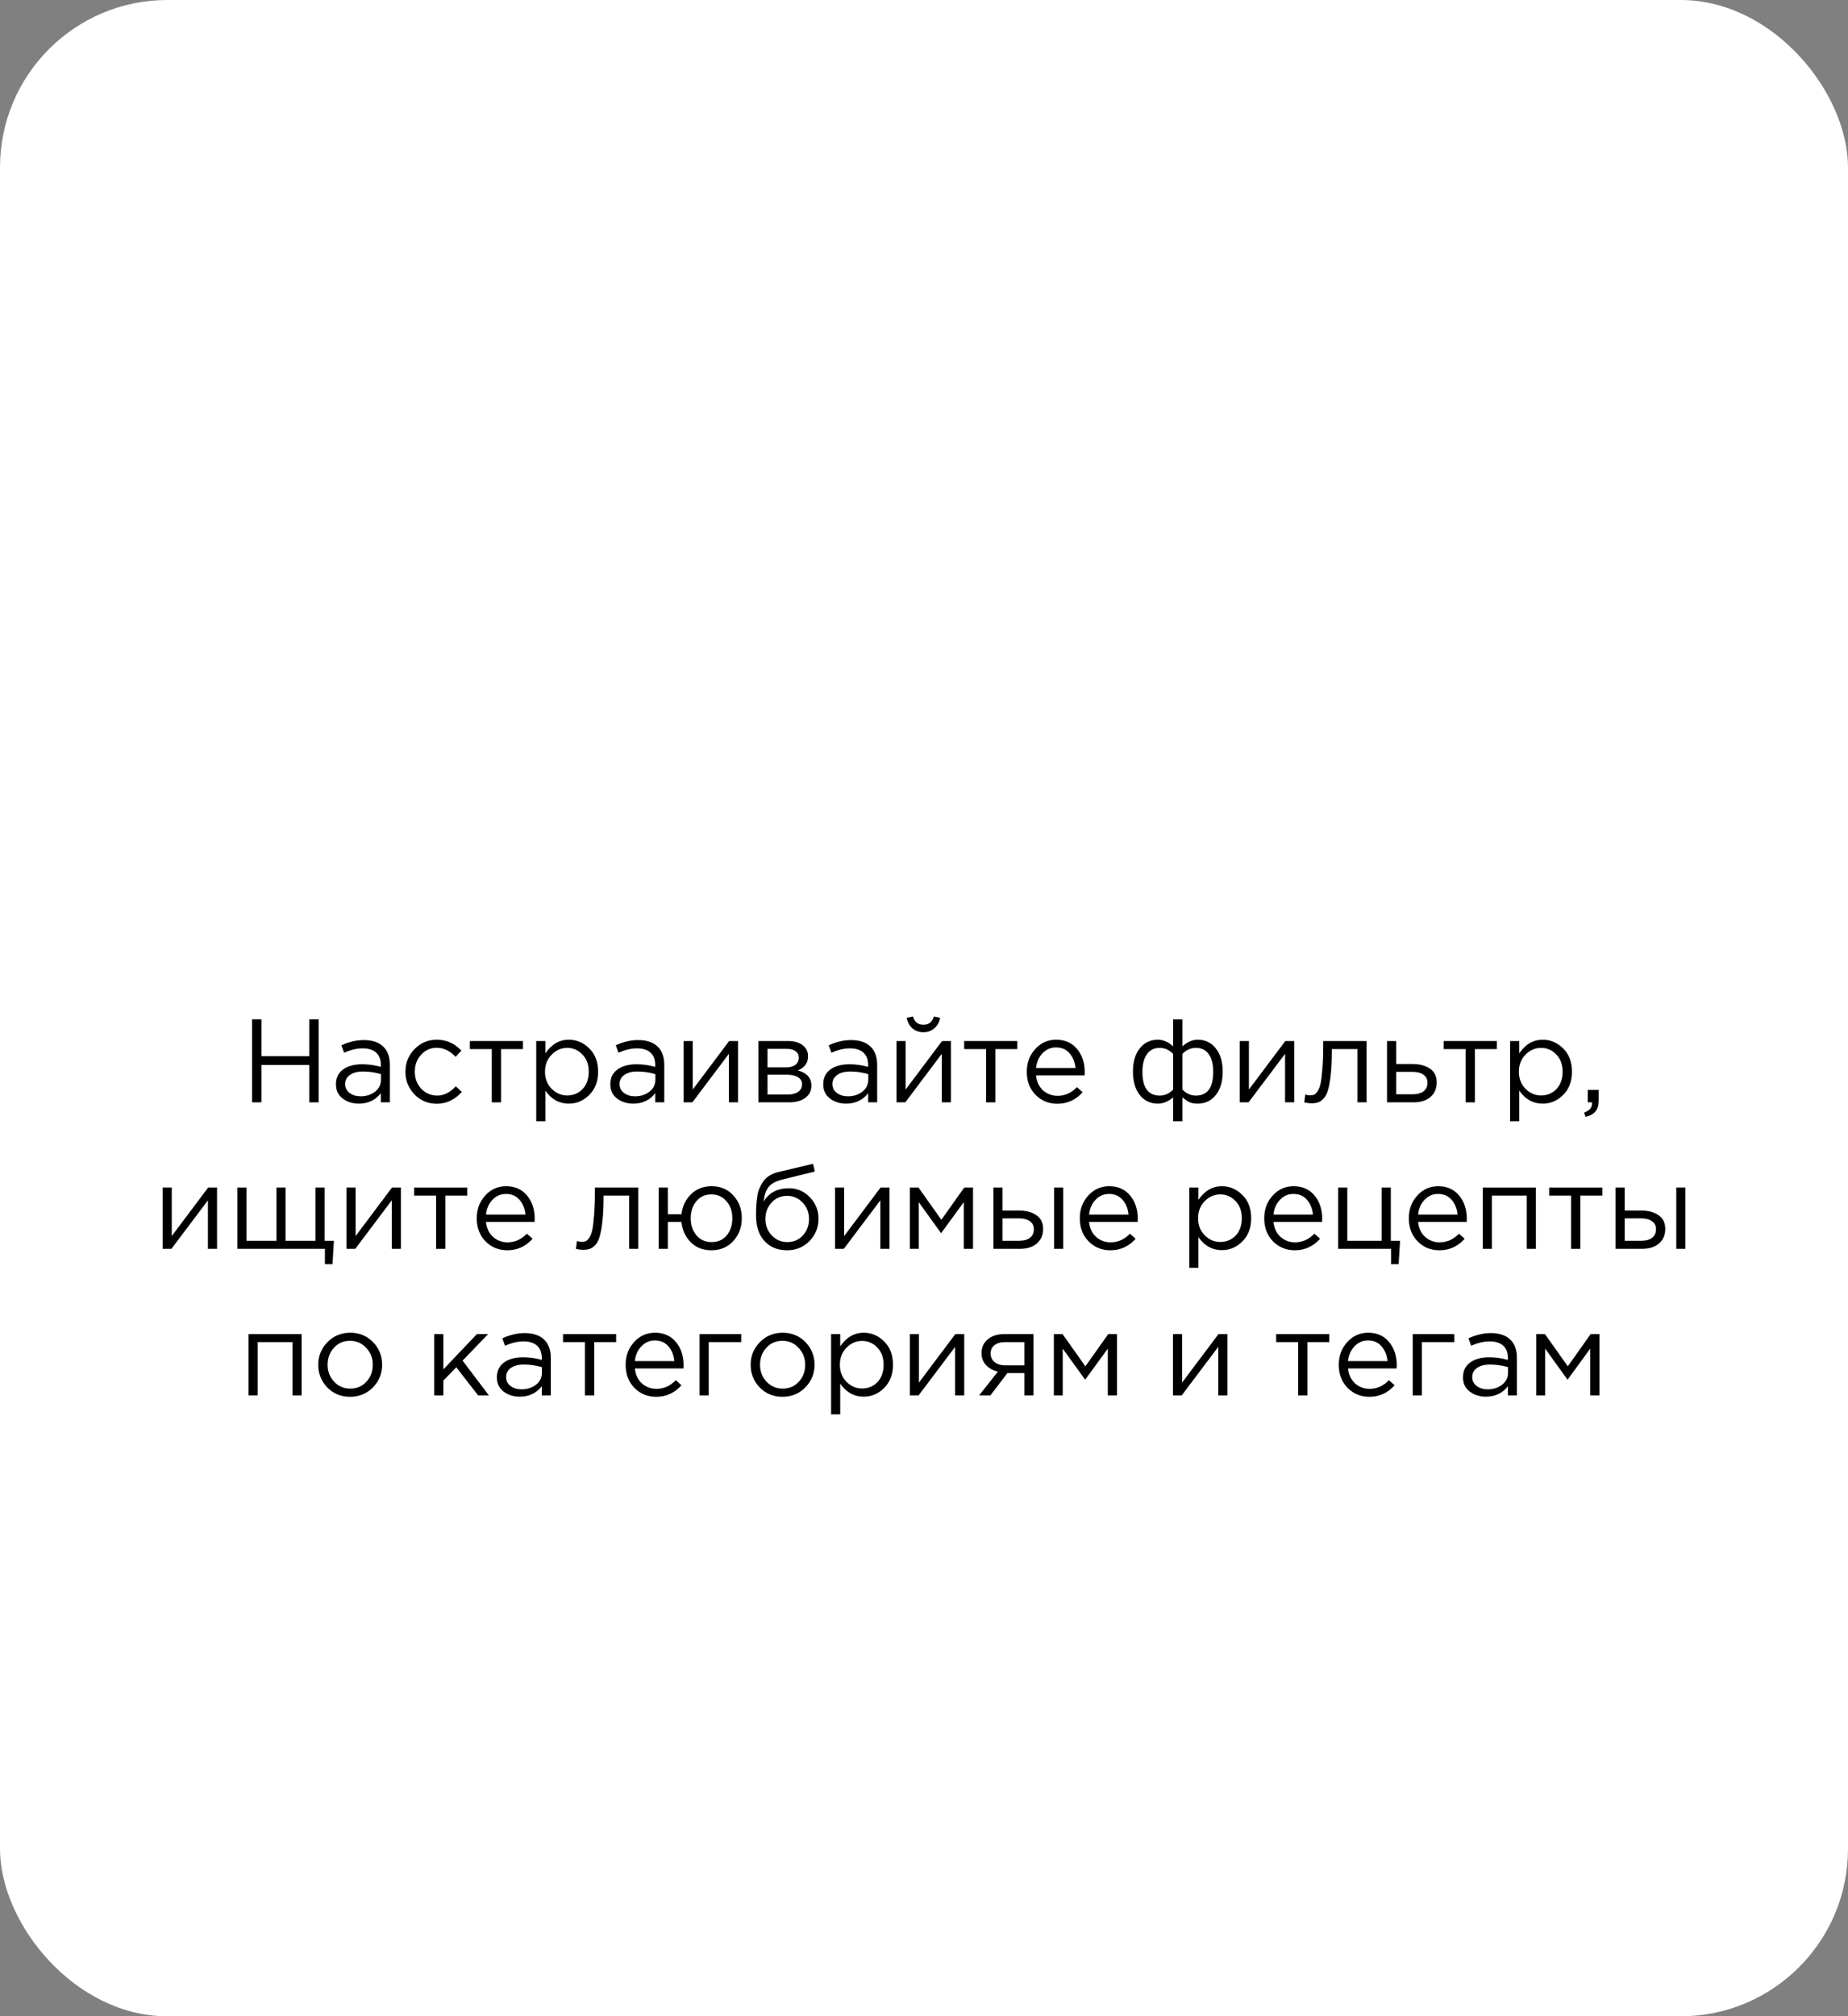 <?xml version="1.0" encoding="UTF-8"?> <svg xmlns="http://www.w3.org/2000/svg" width="265" height="289" viewBox="0 0 265 289" fill="none"><rect x="0" y="0" width="265" height="289" fill="#808080" stroke="none"/> <rect width="265" height="289" rx="24" fill="white"></rect> <path d="M220.298 200V191.211H221.539L224.82 195.835L228.101 191.211H229.359V200H228.033V193.302L224.786 197.756L221.573 193.302V200H220.298Z" fill="black"></path> <path d="M213.072 200.187C212.176 200.187 211.406 199.943 210.76 199.456C210.114 198.969 209.791 198.289 209.791 197.416C209.791 196.498 210.131 195.79 210.811 195.291C211.491 194.792 212.403 194.543 213.548 194.543C214.454 194.543 215.35 194.668 216.234 194.917V194.645C216.234 193.874 216.007 193.285 215.554 192.877C215.1 192.469 214.46 192.265 213.633 192.265C212.771 192.265 211.882 192.475 210.964 192.894L210.573 191.823C211.661 191.324 212.726 191.075 213.769 191.075C215.015 191.075 215.962 191.398 216.608 192.044C217.22 192.656 217.526 193.517 217.526 194.628V200H216.234V198.691C215.452 199.688 214.398 200.187 213.072 200.187ZM213.327 199.133C214.143 199.133 214.834 198.912 215.401 198.47C215.967 198.028 216.251 197.461 216.251 196.77V195.954C215.389 195.705 214.534 195.58 213.684 195.58C212.879 195.58 212.25 195.744 211.797 196.073C211.343 196.39 211.117 196.827 211.117 197.382C211.117 197.915 211.326 198.34 211.746 198.657C212.176 198.974 212.703 199.133 213.327 199.133Z" fill="black"></path> <path d="M202.584 200V191.211H208.551V192.367H203.893V200H202.584Z" fill="black"></path> <path d="M196.366 200.204C195.131 200.204 194.088 199.779 193.238 198.929C192.399 198.068 191.98 196.963 191.98 195.614C191.98 194.333 192.382 193.251 193.187 192.367C193.992 191.472 194.995 191.024 196.196 191.024C197.454 191.024 198.451 191.466 199.188 192.35C199.925 193.234 200.293 194.345 200.293 195.682C200.293 195.852 200.287 196.005 200.276 196.141H193.306C193.397 197.036 193.731 197.75 194.309 198.283C194.898 198.804 195.595 199.065 196.4 199.065C197.454 199.065 198.378 198.651 199.171 197.824L199.987 198.555C199.001 199.654 197.794 200.204 196.366 200.204ZM193.306 195.087H198.967C198.888 194.237 198.604 193.534 198.117 192.979C197.641 192.412 196.989 192.129 196.162 192.129C195.414 192.129 194.774 192.407 194.241 192.962C193.708 193.517 193.397 194.226 193.306 195.087Z" fill="black"></path> <path d="M186.149 200V192.367H183.004V191.211H190.62V192.367H187.475V200H186.149Z" fill="black"></path> <path d="M168.203 200V191.211H169.512V198.164L174.731 191.211H176.006V200H174.697V193.047L169.461 200H168.203Z" fill="black"></path> <path d="M151.12 200V191.211H152.361L155.642 195.835L158.923 191.211H160.181V200H158.855V193.302L155.608 197.756L152.395 193.302V200H151.12Z" fill="black"></path> <path d="M140.41 200L143.096 196.6C142.404 196.441 141.838 196.13 141.396 195.665C140.965 195.2 140.75 194.628 140.75 193.948C140.75 193.132 141.044 192.475 141.634 191.976C142.223 191.466 143.033 191.211 144.065 191.211H148.196V200H146.887V196.804H144.456C144.354 196.94 144.002 197.405 143.402 198.198C142.801 198.991 142.342 199.592 142.025 200H140.41ZM144.167 195.699H146.887V192.367H144.133C143.487 192.367 142.977 192.514 142.603 192.809C142.24 193.092 142.059 193.489 142.059 193.999C142.059 194.52 142.251 194.934 142.637 195.24C143.033 195.546 143.543 195.699 144.167 195.699Z" fill="black"></path> <path d="M130.467 200V191.211H131.776V198.164L136.995 191.211H138.27V200H136.961V193.047L131.725 200H130.467Z" fill="black"></path> <path d="M119.178 202.72V191.211H120.487V192.979C121.371 191.676 122.493 191.024 123.853 191.024C124.975 191.024 125.956 191.443 126.794 192.282C127.633 193.109 128.052 194.22 128.052 195.614C128.052 196.985 127.633 198.09 126.794 198.929C125.956 199.768 124.975 200.187 123.853 200.187C122.471 200.187 121.349 199.564 120.487 198.317V202.72H119.178ZM123.615 199.014C124.499 199.014 125.236 198.708 125.825 198.096C126.415 197.473 126.709 196.64 126.709 195.597C126.709 194.588 126.409 193.772 125.808 193.149C125.208 192.514 124.477 192.197 123.615 192.197C122.765 192.197 122.023 192.52 121.388 193.166C120.754 193.812 120.436 194.628 120.436 195.614C120.436 196.6 120.754 197.416 121.388 198.062C122.023 198.697 122.765 199.014 123.615 199.014Z" fill="black"></path> <path d="M115.481 198.861C114.597 199.756 113.503 200.204 112.2 200.204C110.897 200.204 109.809 199.756 108.936 198.861C108.075 197.966 107.644 196.883 107.644 195.614C107.644 194.356 108.08 193.279 108.953 192.384C109.837 191.477 110.931 191.024 112.234 191.024C113.537 191.024 114.625 191.472 115.498 192.367C116.371 193.262 116.807 194.345 116.807 195.614C116.807 196.872 116.365 197.954 115.481 198.861ZM112.234 199.031C113.175 199.031 113.945 198.702 114.546 198.045C115.158 197.388 115.464 196.577 115.464 195.614C115.464 194.662 115.147 193.852 114.512 193.183C113.889 192.514 113.118 192.18 112.2 192.18C111.259 192.18 110.489 192.514 109.888 193.183C109.287 193.84 108.987 194.651 108.987 195.614C108.987 196.566 109.299 197.376 109.922 198.045C110.545 198.702 111.316 199.031 112.234 199.031Z" fill="black"></path> <path d="M100.319 200V191.211H106.286V192.367H101.628V200H100.319Z" fill="black"></path> <path d="M94.1 200.204C92.865 200.204 91.822 199.779 90.972 198.929C90.134 198.068 89.714 196.963 89.714 195.614C89.714 194.333 90.117 193.251 90.921 192.367C91.726 191.472 92.729 191.024 93.93 191.024C95.188 191.024 96.186 191.466 96.922 192.35C97.659 193.234 98.027 194.345 98.027 195.682C98.027 195.852 98.022 196.005 98.01 196.141H91.04C91.131 197.036 91.465 197.75 92.043 198.283C92.633 198.804 93.33 199.065 94.134 199.065C95.188 199.065 96.112 198.651 96.905 197.824L97.721 198.555C96.735 199.654 95.528 200.204 94.1 200.204ZM91.04 195.087H96.701C96.622 194.237 96.339 193.534 95.851 192.979C95.375 192.412 94.724 192.129 93.896 192.129C93.148 192.129 92.508 192.407 91.975 192.962C91.443 193.517 91.131 194.226 91.04 195.087Z" fill="black"></path> <path d="M83.883 200V192.367H80.738V191.211H88.354V192.367H85.209V200H83.883Z" fill="black"></path> <path d="M74.531 200.187C73.636 200.187 72.865 199.943 72.219 199.456C71.573 198.969 71.251 198.289 71.251 197.416C71.251 196.498 71.591 195.79 72.27 195.291C72.951 194.792 73.863 194.543 75.007 194.543C75.914 194.543 76.809 194.668 77.694 194.917V194.645C77.694 193.874 77.467 193.285 77.013 192.877C76.56 192.469 75.92 192.265 75.093 192.265C74.231 192.265 73.341 192.475 72.424 192.894L72.032 191.823C73.121 191.324 74.186 191.075 75.228 191.075C76.475 191.075 77.421 191.398 78.067 192.044C78.68 192.656 78.986 193.517 78.986 194.628V200H77.694V198.691C76.912 199.688 75.858 200.187 74.531 200.187ZM74.787 199.133C75.603 199.133 76.294 198.912 76.861 198.47C77.427 198.028 77.71 197.461 77.71 196.77V195.954C76.849 195.705 75.993 195.58 75.144 195.58C74.339 195.58 73.71 195.744 73.257 196.073C72.803 196.39 72.576 196.827 72.576 197.382C72.576 197.915 72.786 198.34 73.206 198.657C73.636 198.974 74.163 199.133 74.787 199.133Z" fill="black"></path> <path d="M62.268 200V191.211H63.577V196.277L68.388 191.211H70.003L66.331 195.019L70.105 200H68.558L65.43 195.971L63.577 197.875V200H62.268Z" fill="black"></path> <path d="M53.474 198.861C52.59 199.756 51.496 200.204 50.193 200.204C48.89 200.204 47.802 199.756 46.929 198.861C46.068 197.966 45.637 196.883 45.637 195.614C45.637 194.356 46.074 193.279 46.946 192.384C47.83 191.477 48.924 191.024 50.227 191.024C51.531 191.024 52.618 191.472 53.491 192.367C54.364 193.262 54.8 194.345 54.8 195.614C54.8 196.872 54.358 197.954 53.474 198.861ZM50.227 199.031C51.168 199.031 51.938 198.702 52.539 198.045C53.151 197.388 53.457 196.577 53.457 195.614C53.457 194.662 53.14 193.852 52.505 193.183C51.882 192.514 51.111 192.18 50.193 192.18C49.252 192.18 48.482 192.514 47.881 193.183C47.281 193.84 46.98 194.651 46.98 195.614C46.98 196.566 47.292 197.376 47.915 198.045C48.538 198.702 49.309 199.031 50.227 199.031Z" fill="black"></path> <path d="M35.639 200V191.211H43.255V200H41.946V192.367H36.948V200H35.639Z" fill="black"></path> <path d="M231.67 179V170.211H232.979V173.509H235.325C236.345 173.509 237.178 173.73 237.824 174.172C238.47 174.603 238.793 175.26 238.793 176.144C238.793 177.017 238.493 177.714 237.892 178.235C237.292 178.745 236.487 179 235.478 179H231.67ZM232.979 177.844H235.359C236.028 177.844 236.544 177.702 236.906 177.419C237.28 177.136 237.467 176.722 237.467 176.178C237.467 175.679 237.275 175.3 236.889 175.039C236.515 174.767 235.988 174.631 235.308 174.631H232.979V177.844ZM240.374 179V170.211H241.683V179H240.374Z" fill="black"></path> <path d="M225.295 179V171.367H222.15V170.211H229.766V171.367H226.621V179H225.295Z" fill="black"></path> <path d="M212.628 179V170.211H220.244V179H218.935V171.367H213.937V179H212.628Z" fill="black"></path> <path d="M206.41 179.204C205.175 179.204 204.132 178.779 203.282 177.929C202.443 177.068 202.024 175.963 202.024 174.614C202.024 173.333 202.426 172.251 203.231 171.367C204.036 170.472 205.039 170.024 206.24 170.024C207.498 170.024 208.495 170.466 209.232 171.35C209.969 172.234 210.337 173.345 210.337 174.682C210.337 174.852 210.331 175.005 210.32 175.141H203.35C203.441 176.036 203.775 176.75 204.353 177.283C204.942 177.804 205.639 178.065 206.444 178.065C207.498 178.065 208.422 177.651 209.215 176.824L210.031 177.555C209.045 178.654 207.838 179.204 206.41 179.204ZM203.35 174.087H209.011C208.932 173.237 208.648 172.534 208.161 171.979C207.685 171.412 207.033 171.129 206.206 171.129C205.458 171.129 204.818 171.407 204.285 171.962C203.752 172.517 203.441 173.226 203.35 174.087Z" fill="black"></path> <path d="M199.475 181.193V179H191.893V170.211H193.202V177.844H198.132V170.211H199.441V177.844H200.767L200.563 181.193H199.475Z" fill="black"></path> <path d="M185.675 179.204C184.439 179.204 183.397 178.779 182.547 177.929C181.708 177.068 181.289 175.963 181.289 174.614C181.289 173.333 181.691 172.251 182.496 171.367C183.3 170.472 184.303 170.024 185.505 170.024C186.763 170.024 187.76 170.466 188.497 171.35C189.233 172.234 189.602 173.345 189.602 174.682C189.602 174.852 189.596 175.005 189.585 175.141H182.615C182.705 176.036 183.04 176.75 183.618 177.283C184.207 177.804 184.904 178.065 185.709 178.065C186.763 178.065 187.686 177.651 188.48 176.824L189.296 177.555C188.31 178.654 187.103 179.204 185.675 179.204ZM182.615 174.087H188.276C188.196 173.237 187.913 172.534 187.426 171.979C186.95 171.412 186.298 171.129 185.471 171.129C184.723 171.129 184.082 171.407 183.55 171.962C183.017 172.517 182.705 173.226 182.615 174.087Z" fill="black"></path> <path d="M170.543 181.72V170.211H171.852V171.979C172.736 170.676 173.858 170.024 175.218 170.024C176.34 170.024 177.321 170.443 178.159 171.282C178.998 172.109 179.417 173.22 179.417 174.614C179.417 175.985 178.998 177.09 178.159 177.929C177.321 178.768 176.34 179.187 175.218 179.187C173.836 179.187 172.714 178.564 171.852 177.317V181.72H170.543ZM174.98 178.014C175.864 178.014 176.601 177.708 177.19 177.096C177.78 176.473 178.074 175.64 178.074 174.597C178.074 173.588 177.774 172.772 177.173 172.149C176.573 171.514 175.842 171.197 174.98 171.197C174.13 171.197 173.388 171.52 172.753 172.166C172.119 172.812 171.801 173.628 171.801 174.614C171.801 175.6 172.119 176.416 172.753 177.062C173.388 177.697 174.13 178.014 174.98 178.014Z" fill="black"></path> <path d="M159.228 179.204C157.993 179.204 156.95 178.779 156.1 177.929C155.262 177.068 154.842 175.963 154.842 174.614C154.842 173.333 155.245 172.251 156.049 171.367C156.854 170.472 157.857 170.024 159.058 170.024C160.316 170.024 161.314 170.466 162.05 171.35C162.787 172.234 163.155 173.345 163.155 174.682C163.155 174.852 163.15 175.005 163.138 175.141H156.168C156.259 176.036 156.593 176.75 157.171 177.283C157.761 177.804 158.458 178.065 159.262 178.065C160.316 178.065 161.24 177.651 162.033 176.824L162.849 177.555C161.863 178.654 160.656 179.204 159.228 179.204ZM156.168 174.087H161.829C161.75 173.237 161.467 172.534 160.979 171.979C160.503 171.412 159.852 171.129 159.024 171.129C158.276 171.129 157.636 171.407 157.103 171.962C156.571 172.517 156.259 173.226 156.168 174.087Z" fill="black"></path> <path d="M142.454 179V170.211H143.763V173.509H146.109C147.129 173.509 147.962 173.73 148.608 174.172C149.254 174.603 149.577 175.26 149.577 176.144C149.577 177.017 149.276 177.714 148.676 178.235C148.075 178.745 147.27 179 146.262 179H142.454ZM143.763 177.844H146.143C146.811 177.844 147.327 177.702 147.69 177.419C148.064 177.136 148.251 176.722 148.251 176.178C148.251 175.679 148.058 175.3 147.673 175.039C147.299 174.767 146.772 174.631 146.092 174.631H143.763V177.844ZM151.158 179V170.211H152.467V179H151.158Z" fill="black"></path> <path d="M130.467 179V170.211H131.708L134.989 174.835L138.27 170.211H139.528V179H138.202V172.302L134.955 176.756L131.742 172.302V179H130.467Z" fill="black"></path> <path d="M119.743 179V170.211H121.052V177.164L126.271 170.211H127.546V179H126.237V172.047L121.001 179H119.743Z" fill="black"></path> <path d="M112.867 179.204C111.518 179.204 110.436 178.762 109.62 177.878C108.815 176.983 108.413 175.776 108.413 174.257C108.413 173.702 108.424 173.231 108.447 172.846C108.47 172.449 108.515 172.013 108.583 171.537C108.651 171.061 108.759 170.653 108.906 170.313C109.053 169.973 109.24 169.639 109.467 169.31C109.705 168.981 110.011 168.704 110.385 168.477C110.759 168.25 111.195 168.08 111.694 167.967L116.59 166.811L116.845 167.916L112.085 169.089C111.201 169.316 110.566 169.678 110.181 170.177C109.807 170.664 109.586 171.344 109.518 172.217C110.266 170.948 111.479 170.313 113.156 170.313C114.312 170.313 115.304 170.744 116.131 171.605C116.958 172.455 117.372 173.481 117.372 174.682C117.372 175.929 116.941 176.994 116.08 177.878C115.219 178.762 114.148 179.204 112.867 179.204ZM112.901 178.031C113.796 178.031 114.539 177.714 115.128 177.079C115.717 176.433 116.012 175.645 116.012 174.716C116.012 173.798 115.706 173.016 115.094 172.37C114.493 171.724 113.751 171.401 112.867 171.401C111.972 171.401 111.229 171.724 110.64 172.37C110.051 173.005 109.756 173.787 109.756 174.716C109.756 175.634 110.056 176.416 110.657 177.062C111.269 177.708 112.017 178.031 112.901 178.031Z" fill="black"></path> <path d="M102.007 179.204C100.805 179.204 99.819 178.819 99.049 178.048C98.278 177.277 97.836 176.308 97.722 175.141H95.767V179H94.459V170.211H95.767V174.036H97.722C97.859 172.891 98.312 171.939 99.082 171.18C99.865 170.409 100.85 170.024 102.04 170.024C103.332 170.024 104.375 170.466 105.168 171.35C105.973 172.234 106.375 173.322 106.375 174.614C106.375 175.883 105.973 176.966 105.168 177.861C104.364 178.756 103.31 179.204 102.007 179.204ZM102.04 178.031C102.958 178.031 103.684 177.708 104.216 177.062C104.749 176.405 105.015 175.589 105.015 174.614C105.015 173.639 104.738 172.829 104.183 172.183C103.627 171.526 102.902 171.197 102.007 171.197C101.1 171.197 100.38 171.526 99.847 172.183C99.315 172.829 99.049 173.639 99.049 174.614C99.049 175.589 99.32 176.405 99.865 177.062C100.42 177.708 101.145 178.031 102.04 178.031Z" fill="black"></path> <path d="M83.641 179.136C83.301 179.136 82.95 179.091 82.587 179L82.74 177.878C83.001 177.957 83.21 177.997 83.369 177.997C83.618 177.997 83.822 177.969 83.981 177.912C84.14 177.844 84.31 177.68 84.491 177.419C84.684 177.147 84.831 176.767 84.933 176.28C85.035 175.793 85.12 175.101 85.188 174.206C85.267 173.311 85.307 172.223 85.307 170.942V170.211H91.529V179H90.22V171.367H86.548V171.571C86.548 172.908 86.497 174.047 86.395 174.988C86.293 175.929 86.163 176.665 86.004 177.198C85.857 177.731 85.647 178.144 85.375 178.439C85.103 178.734 84.837 178.921 84.576 179C84.327 179.091 84.015 179.136 83.641 179.136Z" fill="black"></path> <path d="M72.751 179.204C71.515 179.204 70.473 178.779 69.623 177.929C68.784 177.068 68.365 175.963 68.365 174.614C68.365 173.333 68.767 172.251 69.572 171.367C70.376 170.472 71.379 170.024 72.581 170.024C73.839 170.024 74.836 170.466 75.573 171.35C76.309 172.234 76.678 173.345 76.678 174.682C76.678 174.852 76.672 175.005 76.661 175.141H69.691C69.781 176.036 70.116 176.75 70.694 177.283C71.283 177.804 71.98 178.065 72.785 178.065C73.839 178.065 74.762 177.651 75.556 176.824L76.372 177.555C75.386 178.654 74.179 179.204 72.751 179.204ZM69.691 174.087H75.352C75.272 173.237 74.989 172.534 74.502 171.979C74.026 171.412 73.374 171.129 72.547 171.129C71.799 171.129 71.158 171.407 70.626 171.962C70.093 172.517 69.781 173.226 69.691 174.087Z" fill="black"></path> <path d="M62.534 179V171.367H59.389V170.211H67.005V171.367H63.86V179H62.534Z" fill="black"></path> <path d="M49.684 179V170.211H50.993V177.164L56.212 170.211H57.487V179H56.178V172.047L50.942 179H49.684Z" fill="black"></path> <path d="M46.591 181.193V179H34.045V170.211H35.354V177.844H39.638V170.211H40.947V177.844H45.231V170.211H46.557V177.844H47.883L47.679 181.193H46.591Z" fill="black"></path> <path d="M23.321 179V170.211H24.63V177.164L29.849 170.211H31.124V179H29.815V172.047L24.579 179H23.321Z" fill="black"></path> <path d="M227.359 160.074L227.155 159.479C227.915 159.196 228.294 158.759 228.294 158.17V158H227.682V156.215H229.246V157.745C229.246 158.425 229.093 158.946 228.787 159.309C228.493 159.672 228.017 159.927 227.359 160.074Z" fill="black"></path> <path d="M216.546 160.72V149.211H217.855V150.979C218.739 149.676 219.861 149.024 221.221 149.024C222.343 149.024 223.324 149.443 224.162 150.282C225.001 151.109 225.42 152.22 225.42 153.614C225.42 154.985 225.001 156.09 224.162 156.929C223.324 157.768 222.343 158.187 221.221 158.187C219.839 158.187 218.717 157.564 217.855 156.317V160.72H216.546ZM220.983 157.014C221.867 157.014 222.604 156.708 223.193 156.096C223.783 155.473 224.077 154.64 224.077 153.597C224.077 152.588 223.777 151.772 223.176 151.149C222.576 150.514 221.845 150.197 220.983 150.197C220.133 150.197 219.391 150.52 218.756 151.166C218.122 151.812 217.804 152.628 217.804 153.614C217.804 154.6 218.122 155.416 218.756 156.062C219.391 156.697 220.133 157.014 220.983 157.014Z" fill="black"></path> <path d="M210.171 158V150.367H207.026V149.211H214.642V150.367H211.497V158H210.171Z" fill="black"></path> <path d="M198.899 158V149.211H200.208V152.509H202.554C203.574 152.509 204.407 152.73 205.053 153.172C205.699 153.603 206.022 154.26 206.022 155.144C206.022 156.017 205.722 156.714 205.121 157.235C204.52 157.745 203.716 158 202.707 158H198.899ZM200.208 156.844H202.588C203.257 156.844 203.772 156.702 204.135 156.419C204.509 156.136 204.696 155.722 204.696 155.178C204.696 154.679 204.503 154.3 204.118 154.039C203.744 153.767 203.217 153.631 202.537 153.631H200.208V156.844Z" fill="black"></path> <path d="M188.081 158.136C187.741 158.136 187.39 158.091 187.027 158L187.18 156.878C187.441 156.957 187.651 156.997 187.809 156.997C188.059 156.997 188.263 156.969 188.421 156.912C188.58 156.844 188.75 156.68 188.931 156.419C189.124 156.147 189.271 155.767 189.373 155.28C189.475 154.793 189.56 154.101 189.628 153.206C189.708 152.311 189.747 151.223 189.747 149.942V149.211H195.969V158H194.66V150.367H190.988V150.571C190.988 151.908 190.937 153.047 190.835 153.988C190.733 154.929 190.603 155.665 190.444 156.198C190.297 156.731 190.087 157.144 189.815 157.439C189.543 157.734 189.277 157.921 189.016 158C188.767 158.091 188.455 158.136 188.081 158.136Z" fill="black"></path> <path d="M177.782 158V149.211H179.091V156.164L184.31 149.211H185.585V158H184.276V151.047L179.04 158H177.782Z" fill="black"></path> <path d="M168.227 160.72V157.286C167.524 157.887 166.793 158.187 166.034 158.187C164.969 158.187 164.107 157.779 163.45 156.963C162.793 156.136 162.464 155.008 162.464 153.58C162.464 152.175 162.793 151.064 163.45 150.248C164.107 149.432 164.969 149.024 166.034 149.024C166.793 149.024 167.524 149.341 168.227 149.976V146.1H169.553V149.976C170.256 149.341 170.987 149.024 171.746 149.024C172.823 149.024 173.69 149.438 174.347 150.265C175.004 151.081 175.333 152.197 175.333 153.614C175.333 155.019 174.999 156.136 174.33 156.963C173.673 157.779 172.811 158.187 171.746 158.187C171.259 158.187 170.856 158.113 170.539 157.966C170.233 157.807 169.904 157.581 169.553 157.286V160.72H168.227ZM166.306 157.031C167.043 157.031 167.683 156.742 168.227 156.164V151.064C167.683 150.486 167.043 150.197 166.306 150.197C165.49 150.197 164.872 150.503 164.453 151.115C164.034 151.727 163.824 152.571 163.824 153.648C163.824 155.903 164.651 157.031 166.306 157.031ZM171.491 157.031C173.146 157.031 173.973 155.892 173.973 153.614C173.973 152.549 173.763 151.716 173.344 151.115C172.925 150.503 172.307 150.197 171.491 150.197C170.754 150.197 170.108 150.486 169.553 151.064V156.164C170.108 156.742 170.754 157.031 171.491 157.031Z" fill="black"></path> <path d="M151.625 158.204C150.389 158.204 149.347 157.779 148.497 156.929C147.658 156.068 147.239 154.963 147.239 153.614C147.239 152.333 147.641 151.251 148.446 150.367C149.25 149.472 150.253 149.024 151.455 149.024C152.713 149.024 153.71 149.466 154.447 150.35C155.183 151.234 155.552 152.345 155.552 153.682C155.552 153.852 155.546 154.005 155.535 154.141H148.565C148.655 155.036 148.99 155.75 149.568 156.283C150.157 156.804 150.854 157.065 151.659 157.065C152.713 157.065 153.636 156.651 154.43 155.824L155.246 156.555C154.26 157.654 153.053 158.204 151.625 158.204ZM148.565 153.087H154.226C154.146 152.237 153.863 151.534 153.376 150.979C152.9 150.412 152.248 150.129 151.421 150.129C150.673 150.129 150.032 150.407 149.5 150.962C148.967 151.517 148.655 152.226 148.565 153.087Z" fill="black"></path> <path d="M141.408 158V150.367H138.263V149.211H145.879V150.367H142.734V158H141.408Z" fill="black"></path> <path d="M128.558 158V149.211H129.867V156.164L135.086 149.211H136.361V158H135.052V151.047L129.816 158H128.558ZM133.998 147.375C133.567 147.76 133.04 147.953 132.417 147.953C131.794 147.953 131.261 147.76 130.819 147.375C130.388 146.99 130.122 146.491 130.02 145.879L130.921 145.692C131.148 146.485 131.646 146.882 132.417 146.882C133.188 146.882 133.686 146.485 133.913 145.692L134.814 145.879C134.712 146.491 134.44 146.99 133.998 147.375Z" fill="black"></path> <path d="M121.331 158.187C120.436 158.187 119.665 157.943 119.019 157.456C118.373 156.969 118.05 156.289 118.05 155.416C118.05 154.498 118.39 153.79 119.07 153.291C119.75 152.792 120.663 152.543 121.807 152.543C122.714 152.543 123.609 152.668 124.493 152.917V152.645C124.493 151.874 124.267 151.285 123.813 150.877C123.36 150.469 122.72 150.265 121.892 150.265C121.031 150.265 120.141 150.475 119.223 150.894L118.832 149.823C119.92 149.324 120.986 149.075 122.028 149.075C123.275 149.075 124.221 149.398 124.867 150.044C125.479 150.656 125.785 151.517 125.785 152.628V158H124.493V156.691C123.711 157.688 122.657 158.187 121.331 158.187ZM121.586 157.133C122.402 157.133 123.094 156.912 123.66 156.47C124.227 156.028 124.51 155.461 124.51 154.77V153.954C123.649 153.705 122.793 153.58 121.943 153.58C121.139 153.58 120.51 153.744 120.056 154.073C119.603 154.39 119.376 154.827 119.376 155.382C119.376 155.915 119.586 156.34 120.005 156.657C120.436 156.974 120.963 157.133 121.586 157.133Z" fill="black"></path> <path d="M108.752 158V149.211H113.002C113.875 149.211 114.572 149.409 115.093 149.806C115.615 150.203 115.875 150.735 115.875 151.404C115.875 152.345 115.388 153.019 114.413 153.427C115.705 153.778 116.351 154.504 116.351 155.603C116.351 156.34 116.062 156.923 115.484 157.354C114.906 157.785 114.13 158 113.155 158H108.752ZM110.061 156.878H112.985C113.609 156.878 114.102 156.748 114.464 156.487C114.827 156.226 115.008 155.864 115.008 155.399C115.008 154.968 114.816 154.634 114.43 154.396C114.056 154.158 113.518 154.039 112.815 154.039H110.061V156.878ZM110.061 152.985H112.764C113.308 152.985 113.739 152.866 114.056 152.628C114.385 152.379 114.549 152.027 114.549 151.574C114.549 151.2 114.396 150.9 114.09 150.673C113.784 150.446 113.354 150.333 112.798 150.333H110.061V152.985Z" fill="black"></path> <path d="M98.028 158V149.211H99.337V156.164L104.556 149.211H105.831V158H104.522V151.047L99.286 158H98.028Z" fill="black"></path> <path d="M90.801 158.187C89.906 158.187 89.135 157.943 88.489 157.456C87.843 156.969 87.52 156.289 87.52 155.416C87.52 154.498 87.86 153.79 88.54 153.291C89.22 152.792 90.132 152.543 91.277 152.543C92.184 152.543 93.079 152.668 93.963 152.917V152.645C93.963 151.874 93.736 151.285 93.283 150.877C92.83 150.469 92.189 150.265 91.362 150.265C90.501 150.265 89.611 150.475 88.693 150.894L88.302 149.823C89.39 149.324 90.455 149.075 91.498 149.075C92.745 149.075 93.691 149.398 94.337 150.044C94.949 150.656 95.255 151.517 95.255 152.628V158H93.963V156.691C93.181 157.688 92.127 158.187 90.801 158.187ZM91.056 157.133C91.872 157.133 92.563 156.912 93.13 156.47C93.697 156.028 93.98 155.461 93.98 154.77V153.954C93.119 153.705 92.263 153.58 91.413 153.58C90.608 153.58 89.979 153.744 89.526 154.073C89.073 154.39 88.846 154.827 88.846 155.382C88.846 155.915 89.056 156.34 89.475 156.657C89.906 156.974 90.433 157.133 91.056 157.133Z" fill="black"></path> <path d="M76.894 160.72V149.211H78.203V150.979C79.087 149.676 80.209 149.024 81.569 149.024C82.691 149.024 83.671 149.443 84.51 150.282C85.349 151.109 85.768 152.22 85.768 153.614C85.768 154.985 85.349 156.09 84.51 156.929C83.671 157.768 82.691 158.187 81.569 158.187C80.186 158.187 79.064 157.564 78.203 156.317V160.72H76.894ZM81.331 157.014C82.215 157.014 82.952 156.708 83.541 156.096C84.13 155.473 84.425 154.64 84.425 153.597C84.425 152.588 84.125 151.772 83.524 151.149C82.923 150.514 82.192 150.197 81.331 150.197C80.481 150.197 79.739 150.52 79.104 151.166C78.469 151.812 78.152 152.628 78.152 153.614C78.152 154.6 78.469 155.416 79.104 156.062C79.739 156.697 80.481 157.014 81.331 157.014Z" fill="black"></path> <path d="M70.519 158V150.367H67.374V149.211H74.99V150.367H71.845V158H70.519Z" fill="black"></path> <path d="M62.643 158.204C61.374 158.204 60.303 157.756 59.43 156.861C58.569 155.954 58.138 154.872 58.138 153.614C58.138 152.356 58.569 151.279 59.43 150.384C60.303 149.477 61.374 149.024 62.643 149.024C64.003 149.024 65.176 149.545 66.162 150.588L65.329 151.472C64.513 150.611 63.612 150.18 62.626 150.18C61.742 150.18 60.994 150.514 60.382 151.183C59.782 151.84 59.481 152.651 59.481 153.614C59.481 154.566 59.787 155.376 60.399 156.045C61.023 156.702 61.793 157.031 62.711 157.031C63.652 157.031 64.536 156.589 65.363 155.705L66.23 156.504C65.21 157.637 64.014 158.204 62.643 158.204Z" fill="black"></path> <path d="M51.455 158.187C50.56 158.187 49.789 157.943 49.143 157.456C48.497 156.969 48.174 156.289 48.174 155.416C48.174 154.498 48.514 153.79 49.194 153.291C49.874 152.792 50.787 152.543 51.931 152.543C52.838 152.543 53.733 152.668 54.617 152.917V152.645C54.617 151.874 54.391 151.285 53.937 150.877C53.484 150.469 52.844 150.265 52.016 150.265C51.155 150.265 50.265 150.475 49.347 150.894L48.956 149.823C50.044 149.324 51.11 149.075 52.152 149.075C53.399 149.075 54.345 149.398 54.991 150.044C55.603 150.656 55.909 151.517 55.909 152.628V158H54.617V156.691C53.835 157.688 52.781 158.187 51.455 158.187ZM51.71 157.133C52.526 157.133 53.218 156.912 53.784 156.47C54.351 156.028 54.634 155.461 54.634 154.77V153.954C53.773 153.705 52.917 153.58 52.067 153.58C51.263 153.58 50.634 153.744 50.18 154.073C49.727 154.39 49.5 154.827 49.5 155.382C49.5 155.915 49.71 156.34 50.129 156.657C50.56 156.974 51.087 157.133 51.71 157.133Z" fill="black"></path> <path d="M36.143 158V146.1H37.486V151.387H44.354V146.1H45.697V158H44.354V152.645H37.486V158H36.143Z" fill="black"></path> </svg> 
